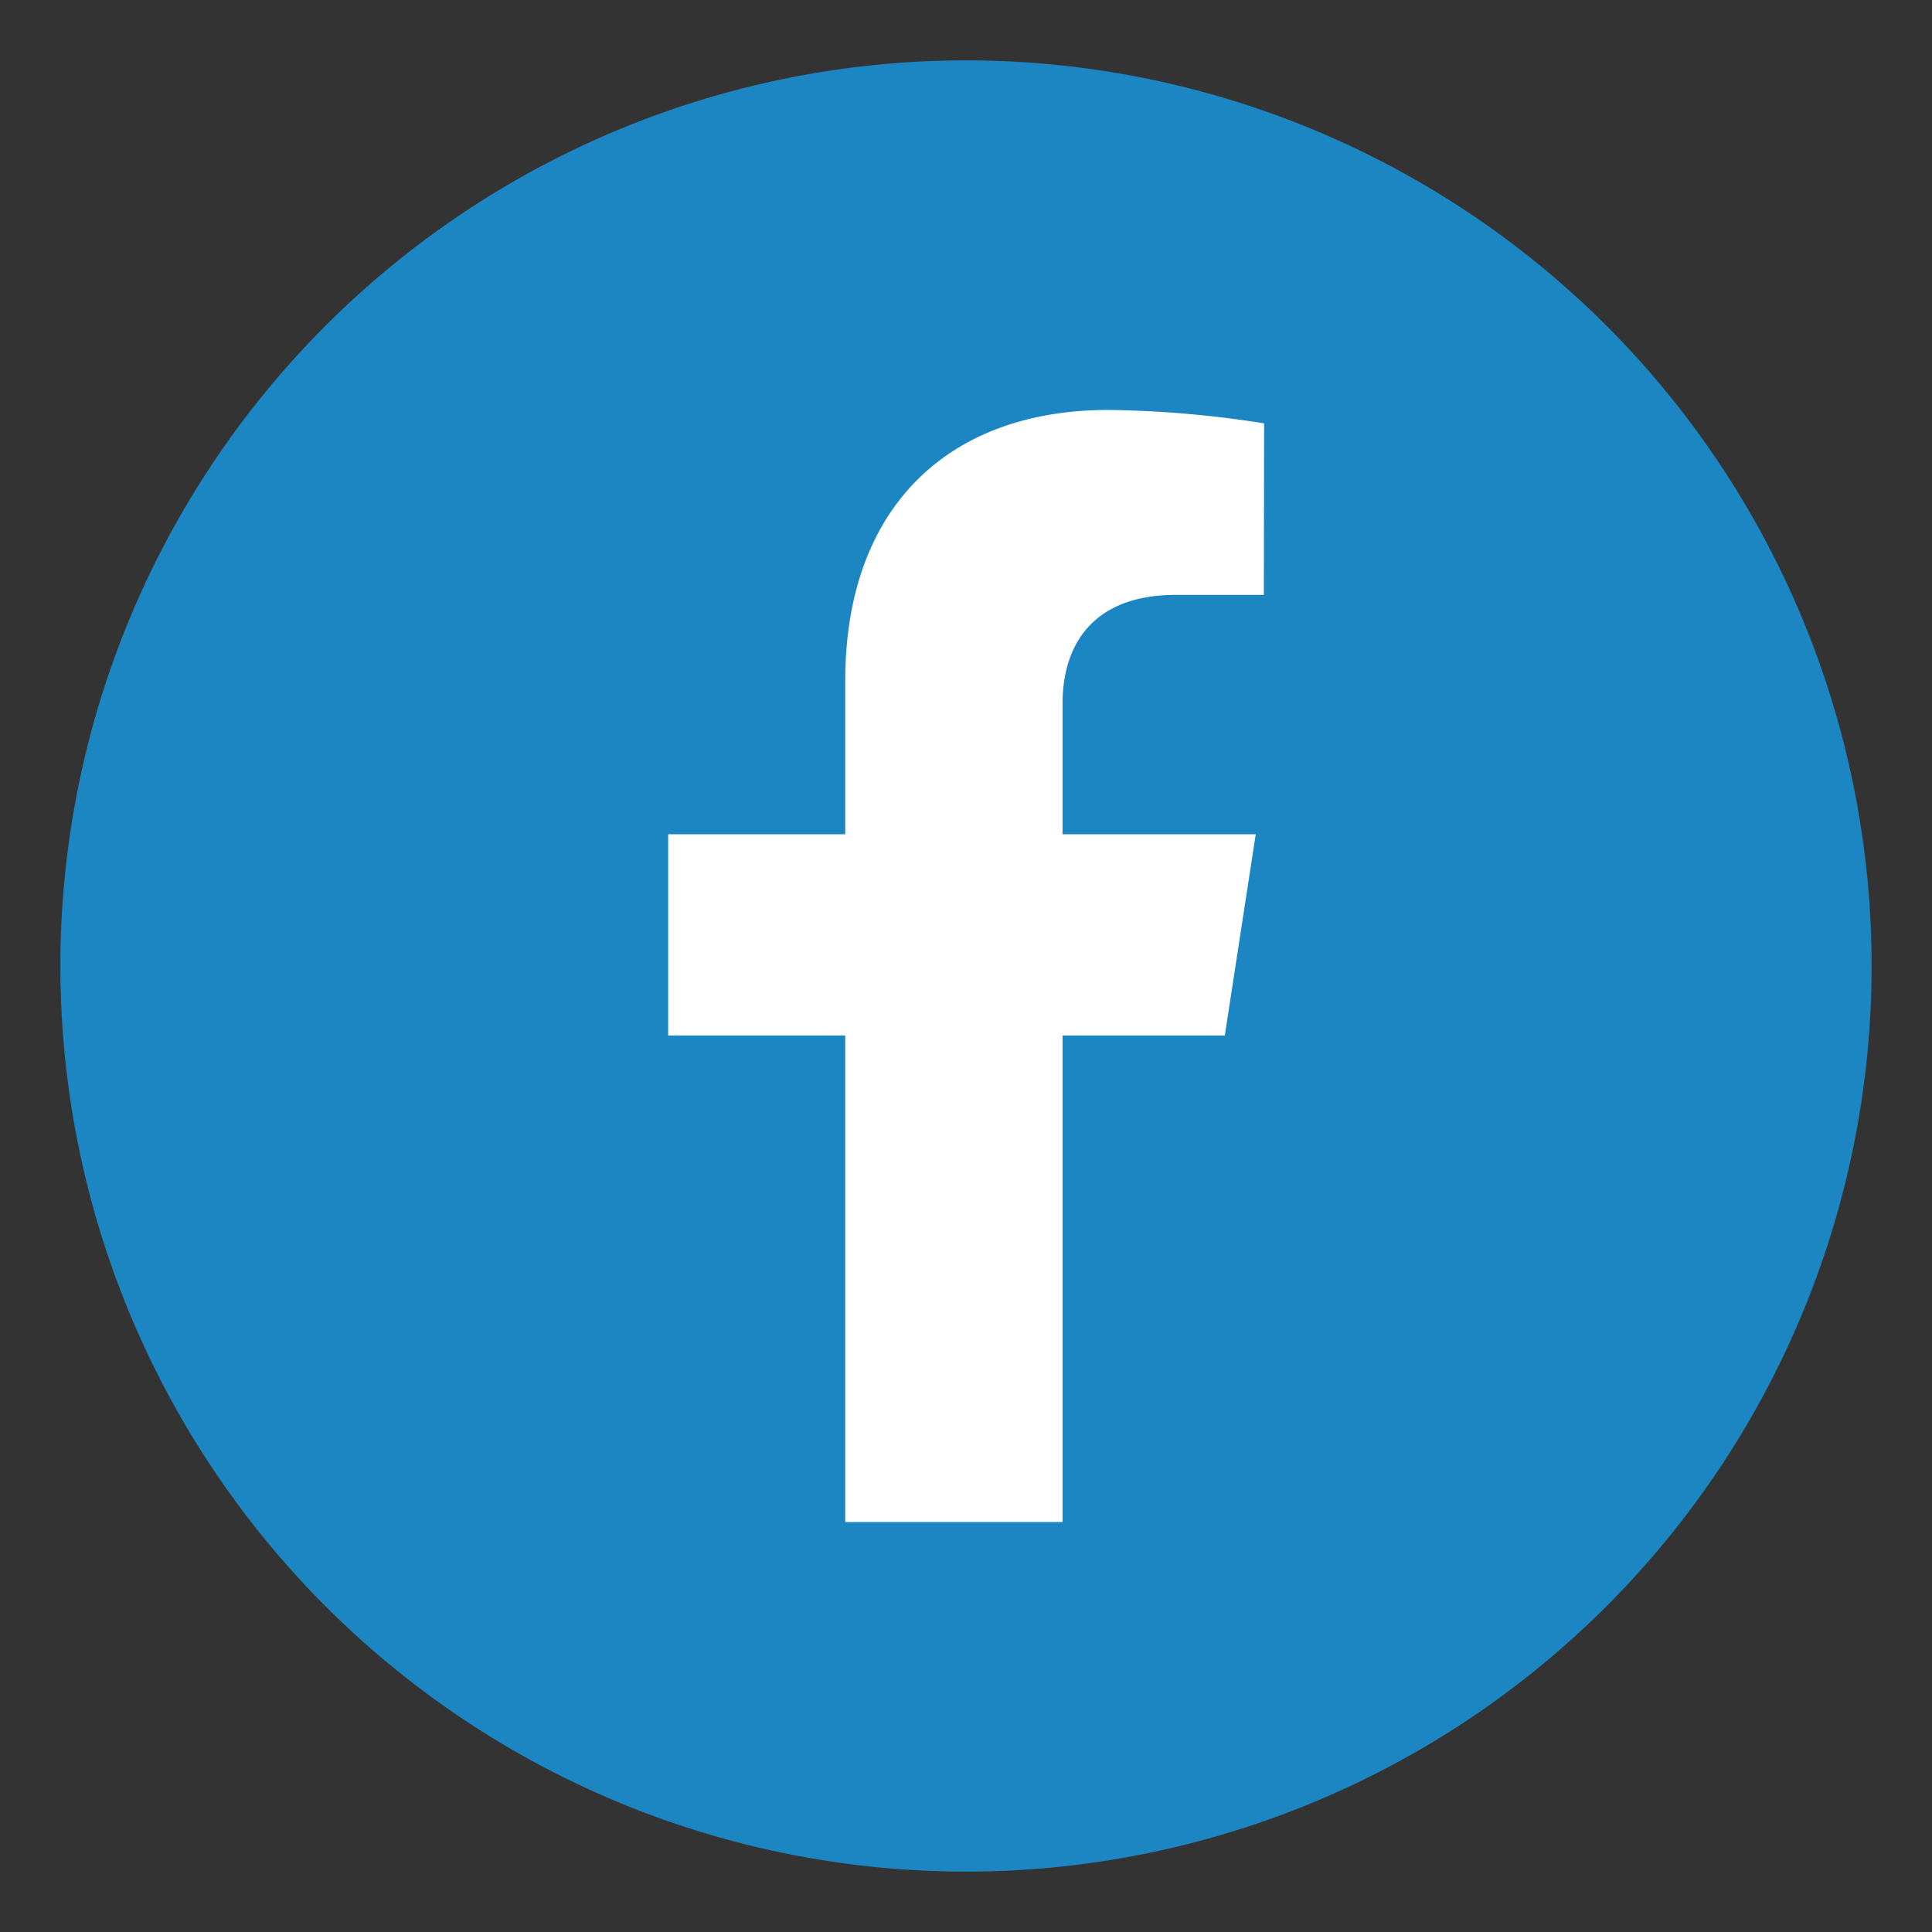 <svg id="Layer_1" data-name="Layer 1" xmlns="http://www.w3.org/2000/svg" viewBox="0 0 288 288"><rect x="0" y="0" width="288" height="288" fill="#333333" stroke="none"/><defs><style>.cls-1{fill:#fff;}.cls-2{fill:#1b86c1;}</style></defs><rect class="cls-1" x="64.16" y="45.12" width="155.48" height="194.35"/><path class="cls-2" d="M144,9A135,135,0,1,0,279,144,135,135,0,0,0,144,9Zm44.4,79.68H175.31c-12.9,0-16.92,8-16.92,16.21v19.47h28.8l-4.61,30H158.39v72.53H126V154.36H99.6v-30H126V101.49c0-26,15.51-40.38,39.21-40.38a158.71,158.71,0,0,1,23.23,2Z"/></svg>